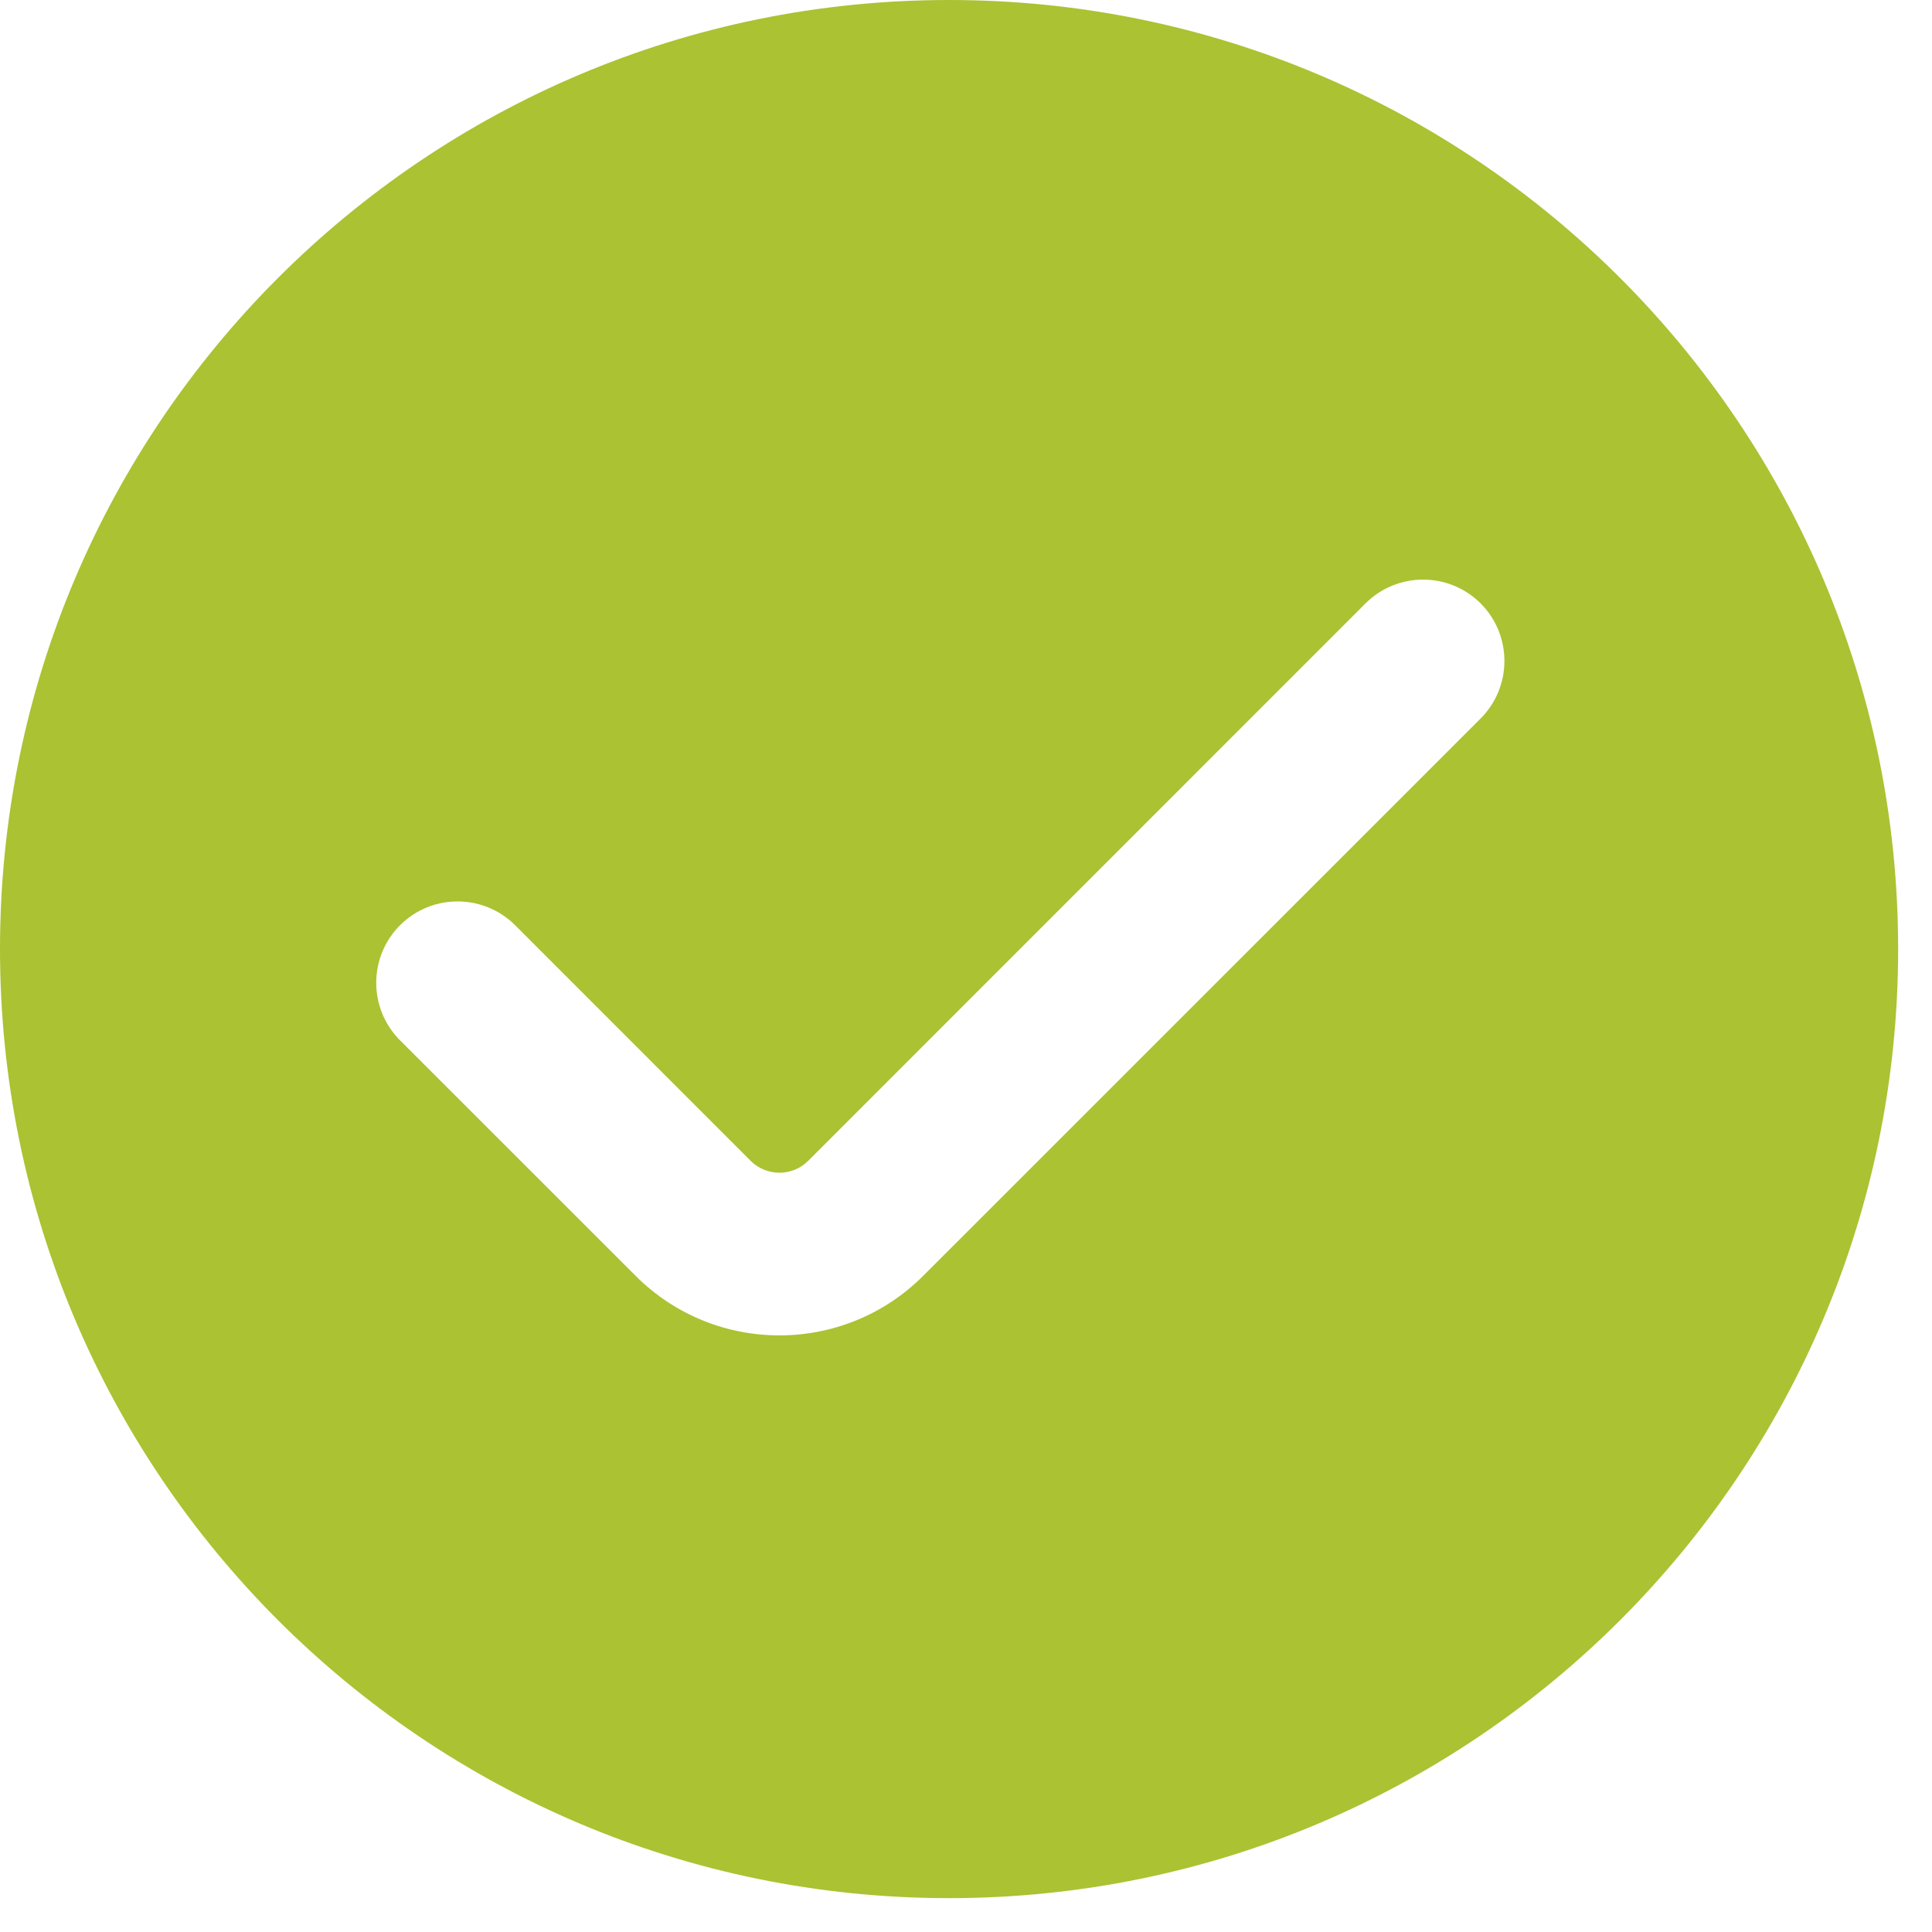 <?xml version="1.0" encoding="UTF-8"?> <svg xmlns="http://www.w3.org/2000/svg" width="19" height="19" viewBox="0 0 19 19" fill="none"> <path fill-rule="evenodd" clip-rule="evenodd" d="M18.667 9.333C18.667 14.488 14.488 18.667 9.333 18.667C4.179 18.667 0 14.488 0 9.333C0 4.179 4.179 0 9.333 0C14.488 0 18.667 4.179 18.667 9.333ZM14.561 7.066C14.873 6.753 14.873 6.247 14.561 5.934C14.248 5.622 13.742 5.622 13.429 5.934L7.948 11.416C7.792 11.572 7.538 11.572 7.382 11.416L5.066 9.099C4.753 8.787 4.247 8.787 3.934 9.099C3.622 9.412 3.622 9.918 3.934 10.231L6.251 12.547C7.032 13.328 8.298 13.328 9.079 12.547L14.561 7.066Z" fill="#ABC232"></path> </svg> 